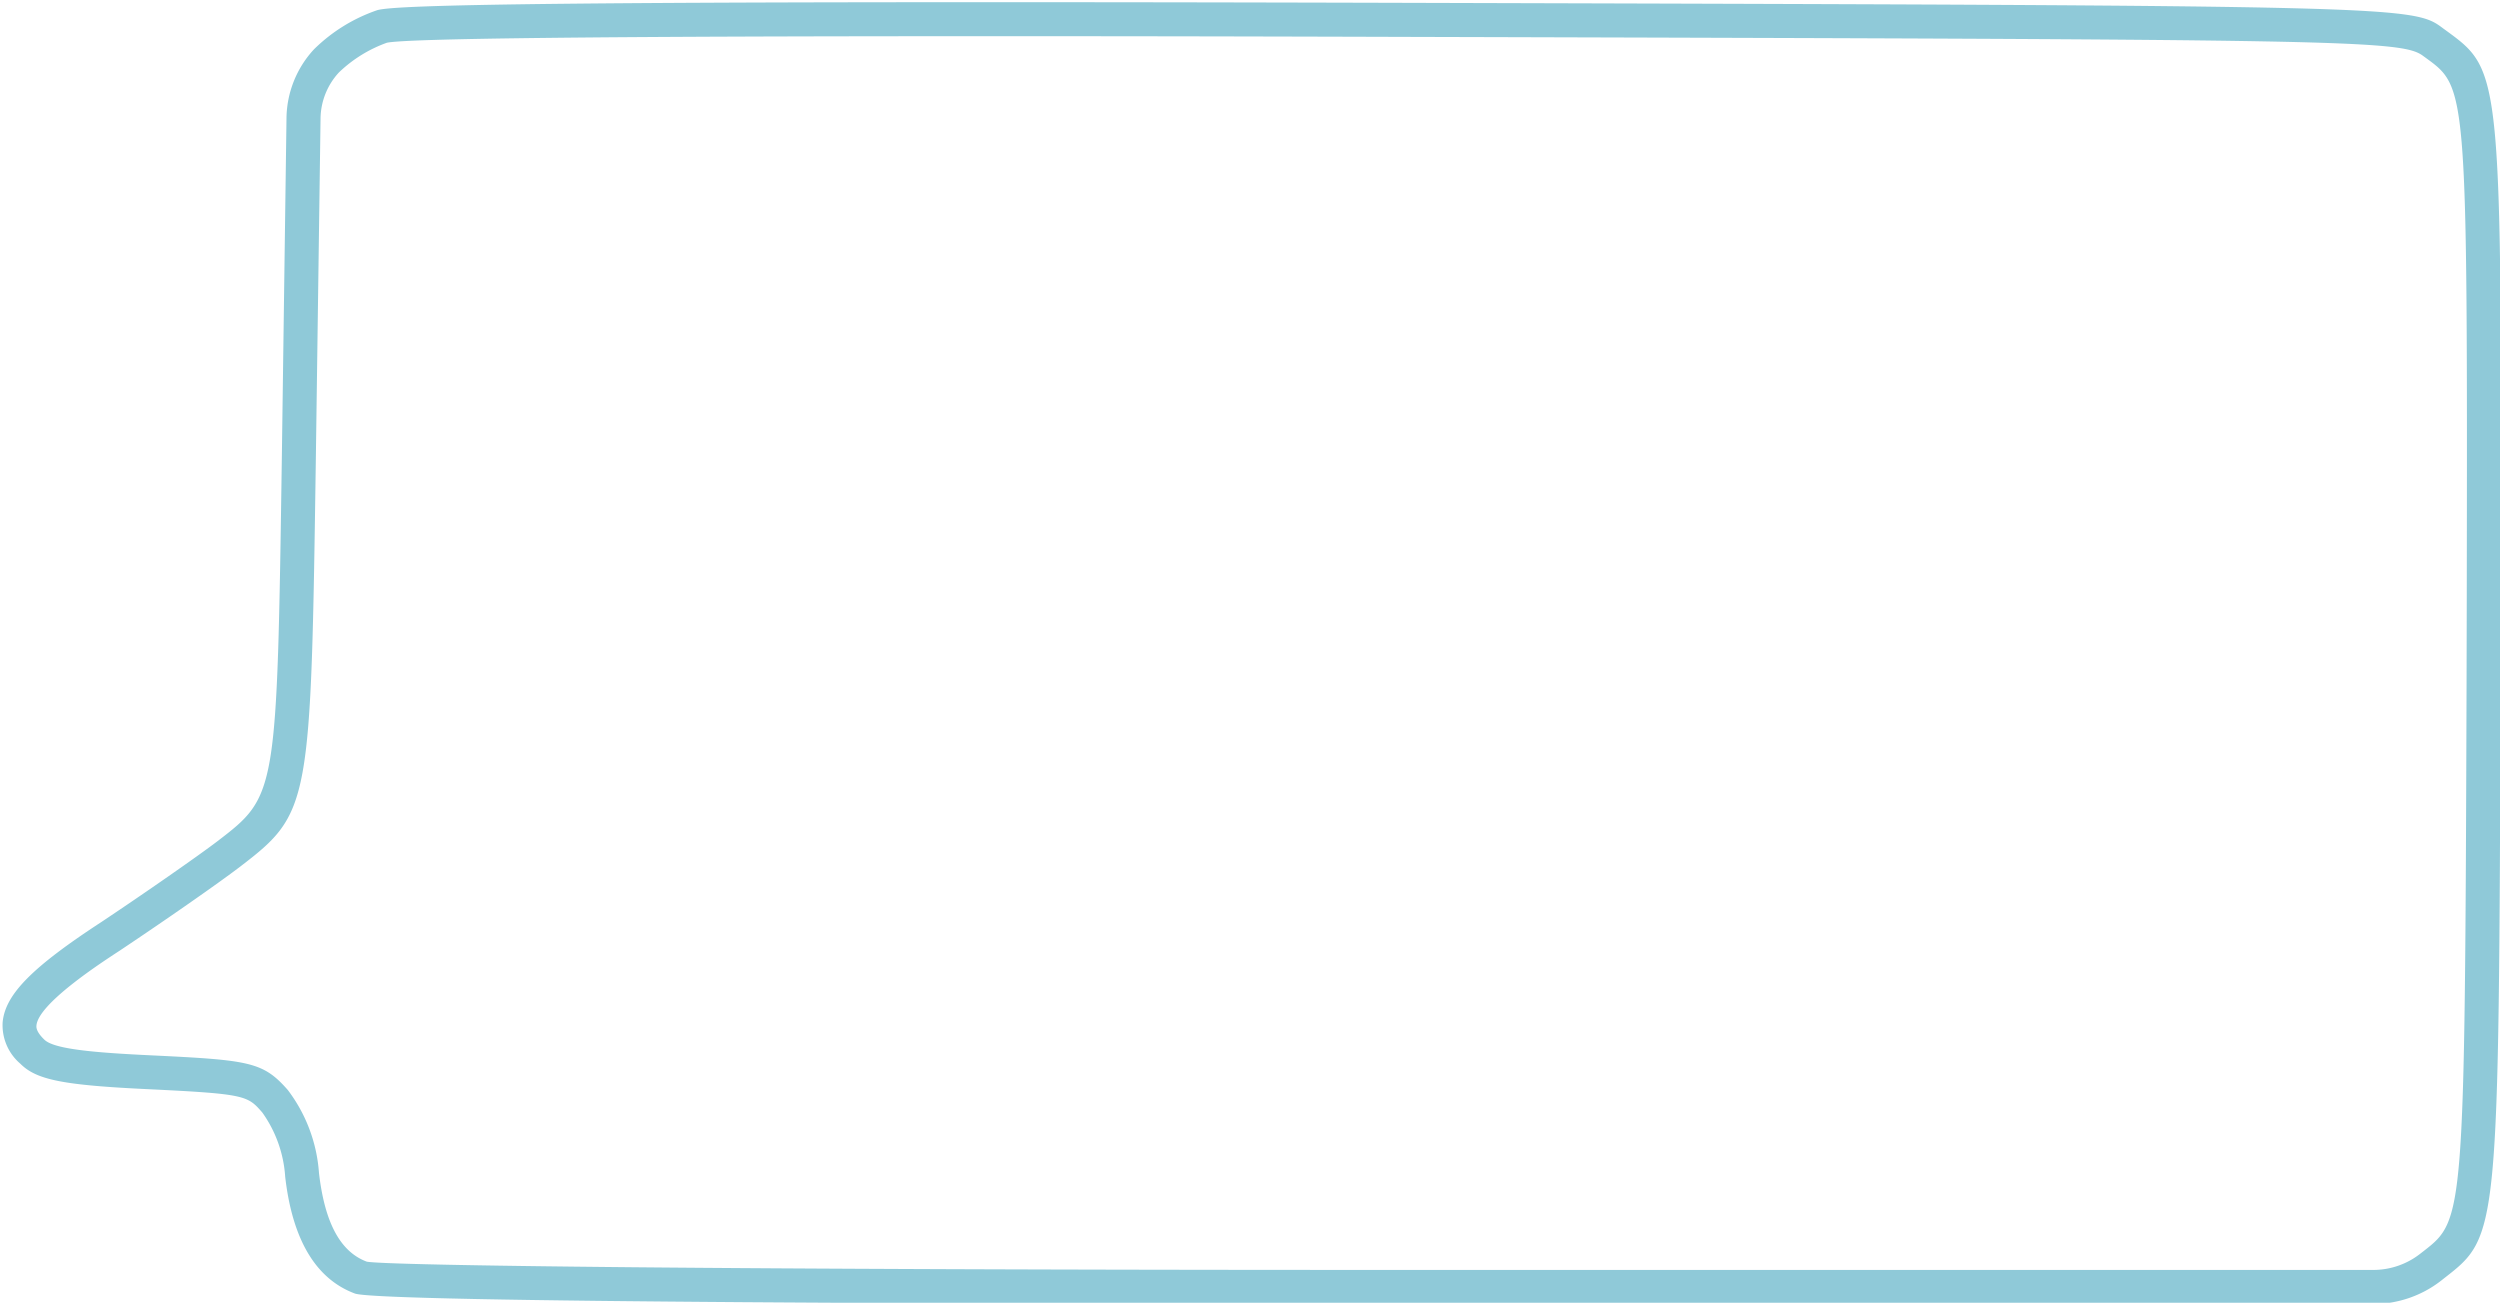 <?xml version="1.0" encoding="UTF-8" standalone="no"?><svg xmlns="http://www.w3.org/2000/svg" xmlns:xlink="http://www.w3.org/1999/xlink" data-name="1" fill="#8fc9d8" height="38.3" preserveAspectRatio="xMidYMid meet" version="1" viewBox="13.2 30.8 73.5 38.3" width="73.5" zoomAndPan="magnify"><g id="change1_1"><path d="M82.976,69.137H54.206c-11.113,0-29.863-.04-30.571-.307-1.147-.426-1.837-1.579-2.05-3.429a3.661,3.661,0,0,0-.673-1.893c-.433-.494-.477-.546-3.298-.683-2.554-.119-3.338-.274-3.813-.749a1.488,1.488,0,0,1-.523-1.226c.078-.816.866-1.614,2.906-2.945,1.297-.865,2.822-1.927,3.401-2.367,1.757-1.347,1.757-1.347,1.902-11.343l.136-9.928A3.032,3.032,0,0,1,22.43,32.251a4.911,4.911,0,0,1,1.861-1.152c.513-.149,4.518-.287,30.409-.215,29.438.083,29.438.083,30.338.758l.092.067c1.619,1.185,1.619,1.185,1.593,16.646l-.006,2.558c-.052,16.215-.052,16.215-1.647,17.458l-.105.083A3.246,3.246,0,0,1,82.976,69.137ZM42.315,31.864c-11.222,0-17.171.064-17.742.193a3.968,3.968,0,0,0-1.41.874,2.033,2.033,0,0,0-.539,1.352L22.487,44.21c-.149,10.284-.152,10.48-2.231,12.073-.658.502-2.208,1.58-3.52,2.455l-.004.003c-.594.387-2.398,1.563-2.46,2.205-.005.049-.017.18.23.418.276.276,1.413.382,3.16.464,2.877.139,3.272.189,4.001,1.02a4.564,4.564,0,0,1,.915,2.437c.169,1.467.629,2.319,1.406,2.608.613.114,10.226.243,30.222.243h28.77a2.238,2.238,0,0,0,1.372-.471l.107-.083c1.188-.927,1.212-.944,1.262-16.674l.006-2.555C85.748,33.4,85.726,33.384,84.54,32.517l-.099-.072c-.639-.478-2.28-.483-29.708-.56Q47.714,31.863,42.315,31.864Z" fill="inherit"/></g></svg>